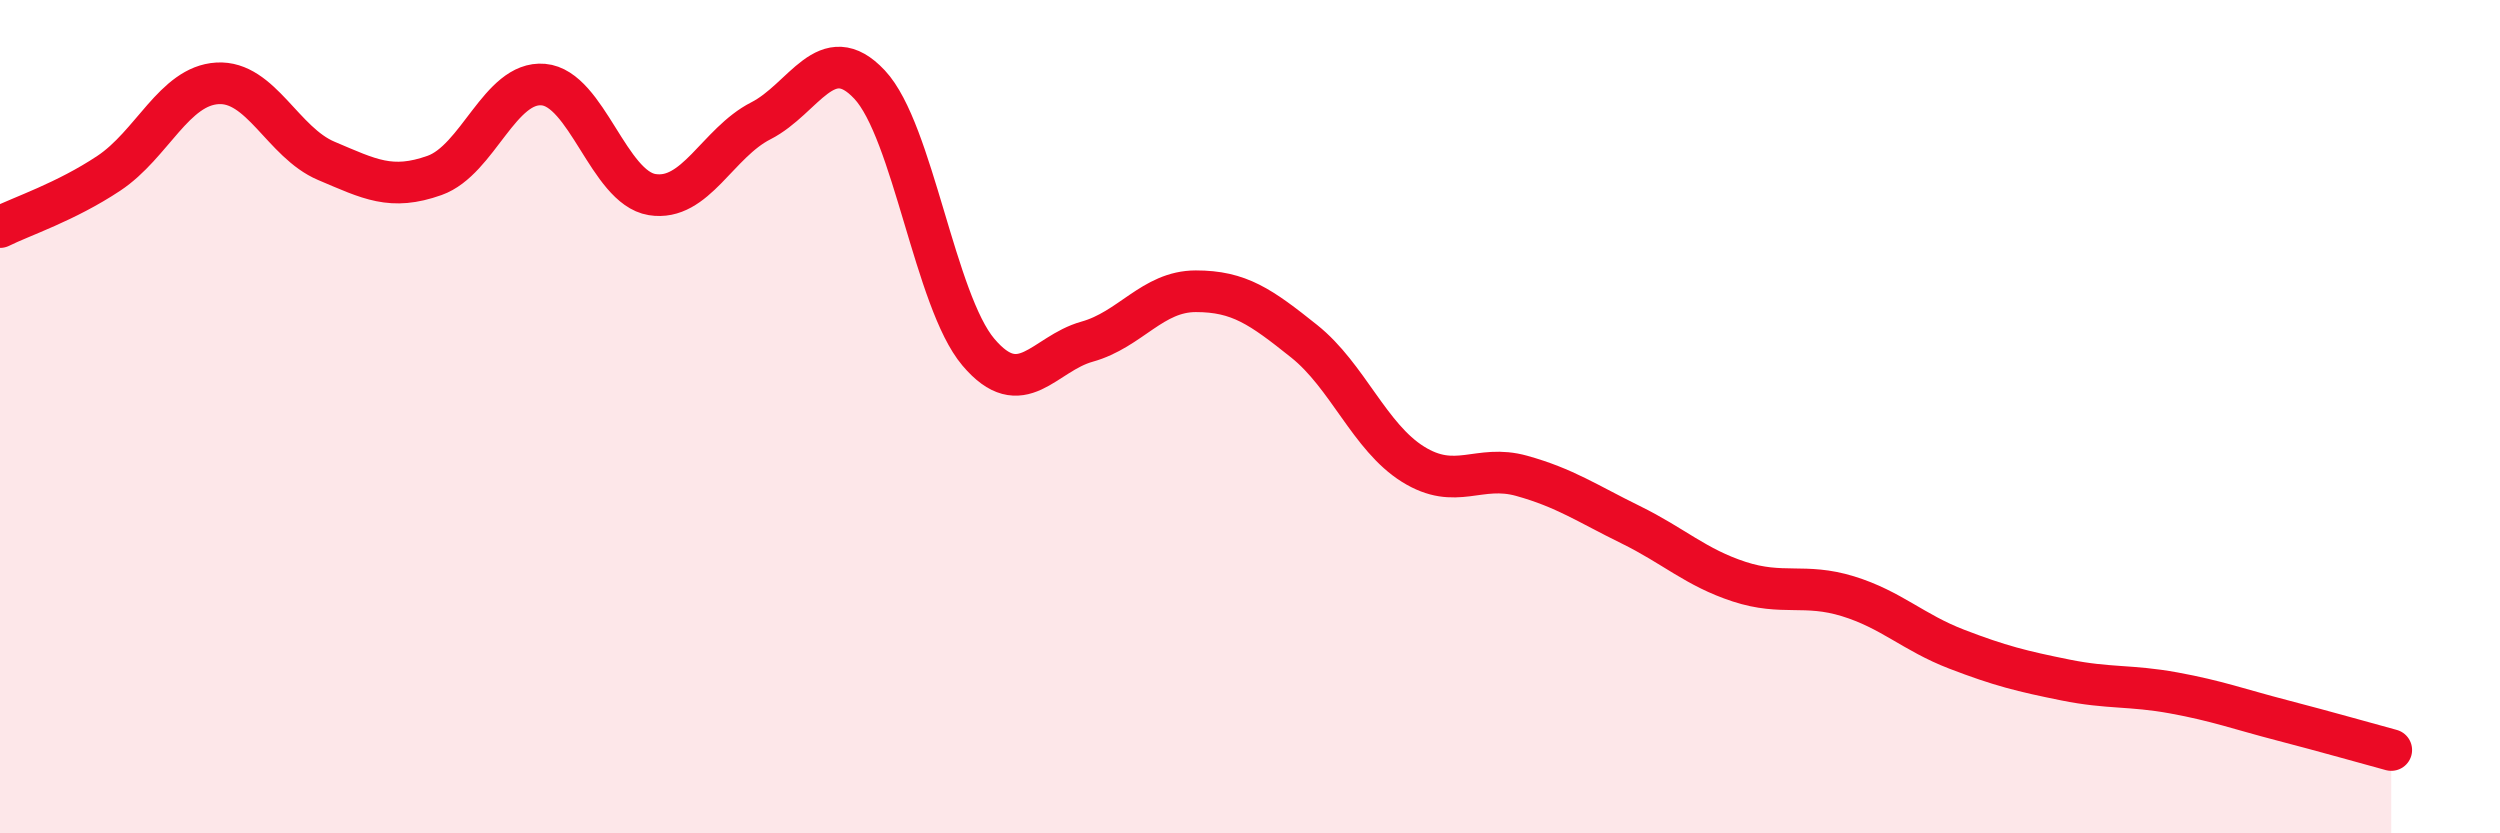
    <svg width="60" height="20" viewBox="0 0 60 20" xmlns="http://www.w3.org/2000/svg">
      <path
        d="M 0,5.45 C 0.52,5.19 1.57,4.85 2.61,4.16 C 3.65,3.47 4.18,2.06 5.22,2 C 6.26,1.94 6.79,3.42 7.83,3.86 C 8.87,4.3 9.39,4.58 10.43,4.21 C 11.47,3.84 12,1.94 13.04,2.03 C 14.08,2.12 14.61,4.5 15.65,4.67 C 16.69,4.84 17.22,3.43 18.26,2.9 C 19.3,2.37 19.83,0.92 20.87,2.03 C 21.91,3.14 22.44,7.22 23.48,8.45 C 24.52,9.68 25.05,8.49 26.09,8.2 C 27.13,7.91 27.66,6.99 28.7,6.99 C 29.74,6.99 30.26,7.36 31.3,8.19 C 32.34,9.02 32.87,10.49 33.91,11.14 C 34.95,11.79 35.48,11.13 36.52,11.42 C 37.56,11.71 38.09,12.08 39.13,12.59 C 40.17,13.1 40.7,13.62 41.74,13.96 C 42.78,14.3 43.31,13.99 44.35,14.31 C 45.39,14.63 45.92,15.18 46.96,15.58 C 48,15.98 48.53,16.11 49.57,16.32 C 50.61,16.53 51.13,16.44 52.17,16.63 C 53.21,16.82 53.74,17.02 54.78,17.29 C 55.82,17.56 56.87,17.86 57.39,18L57.39 20L0 20Z"
        fill="#EB0A25"
        opacity="0.1"
        stroke-linecap="round"
        stroke-linejoin="round"
      />
      <path
        d="M 0,5.45 C 0.52,5.19 1.57,4.85 2.61,4.16 C 3.65,3.47 4.18,2.06 5.22,2 C 6.26,1.94 6.79,3.42 7.83,3.86 C 8.87,4.3 9.39,4.58 10.43,4.21 C 11.47,3.84 12,1.94 13.04,2.03 C 14.08,2.12 14.61,4.5 15.65,4.67 C 16.69,4.84 17.22,3.43 18.26,2.9 C 19.3,2.37 19.83,0.92 20.87,2.03 C 21.91,3.14 22.44,7.22 23.48,8.45 C 24.52,9.68 25.05,8.49 26.09,8.2 C 27.13,7.91 27.66,6.99 28.7,6.99 C 29.74,6.99 30.26,7.36 31.3,8.19 C 32.34,9.02 32.87,10.49 33.91,11.14 C 34.95,11.79 35.48,11.13 36.52,11.42 C 37.56,11.71 38.09,12.08 39.13,12.59 C 40.17,13.1 40.7,13.62 41.74,13.96 C 42.78,14.3 43.31,13.99 44.35,14.31 C 45.39,14.63 45.92,15.18 46.96,15.58 C 48,15.98 48.53,16.11 49.57,16.32 C 50.61,16.53 51.13,16.44 52.17,16.63 C 53.21,16.82 53.74,17.02 54.78,17.29 C 55.82,17.56 56.87,17.86 57.39,18"
        stroke="#EB0A25"
        stroke-width="1"
        fill="none"
        stroke-linecap="round"
        stroke-linejoin="round"
      />
    </svg>
  